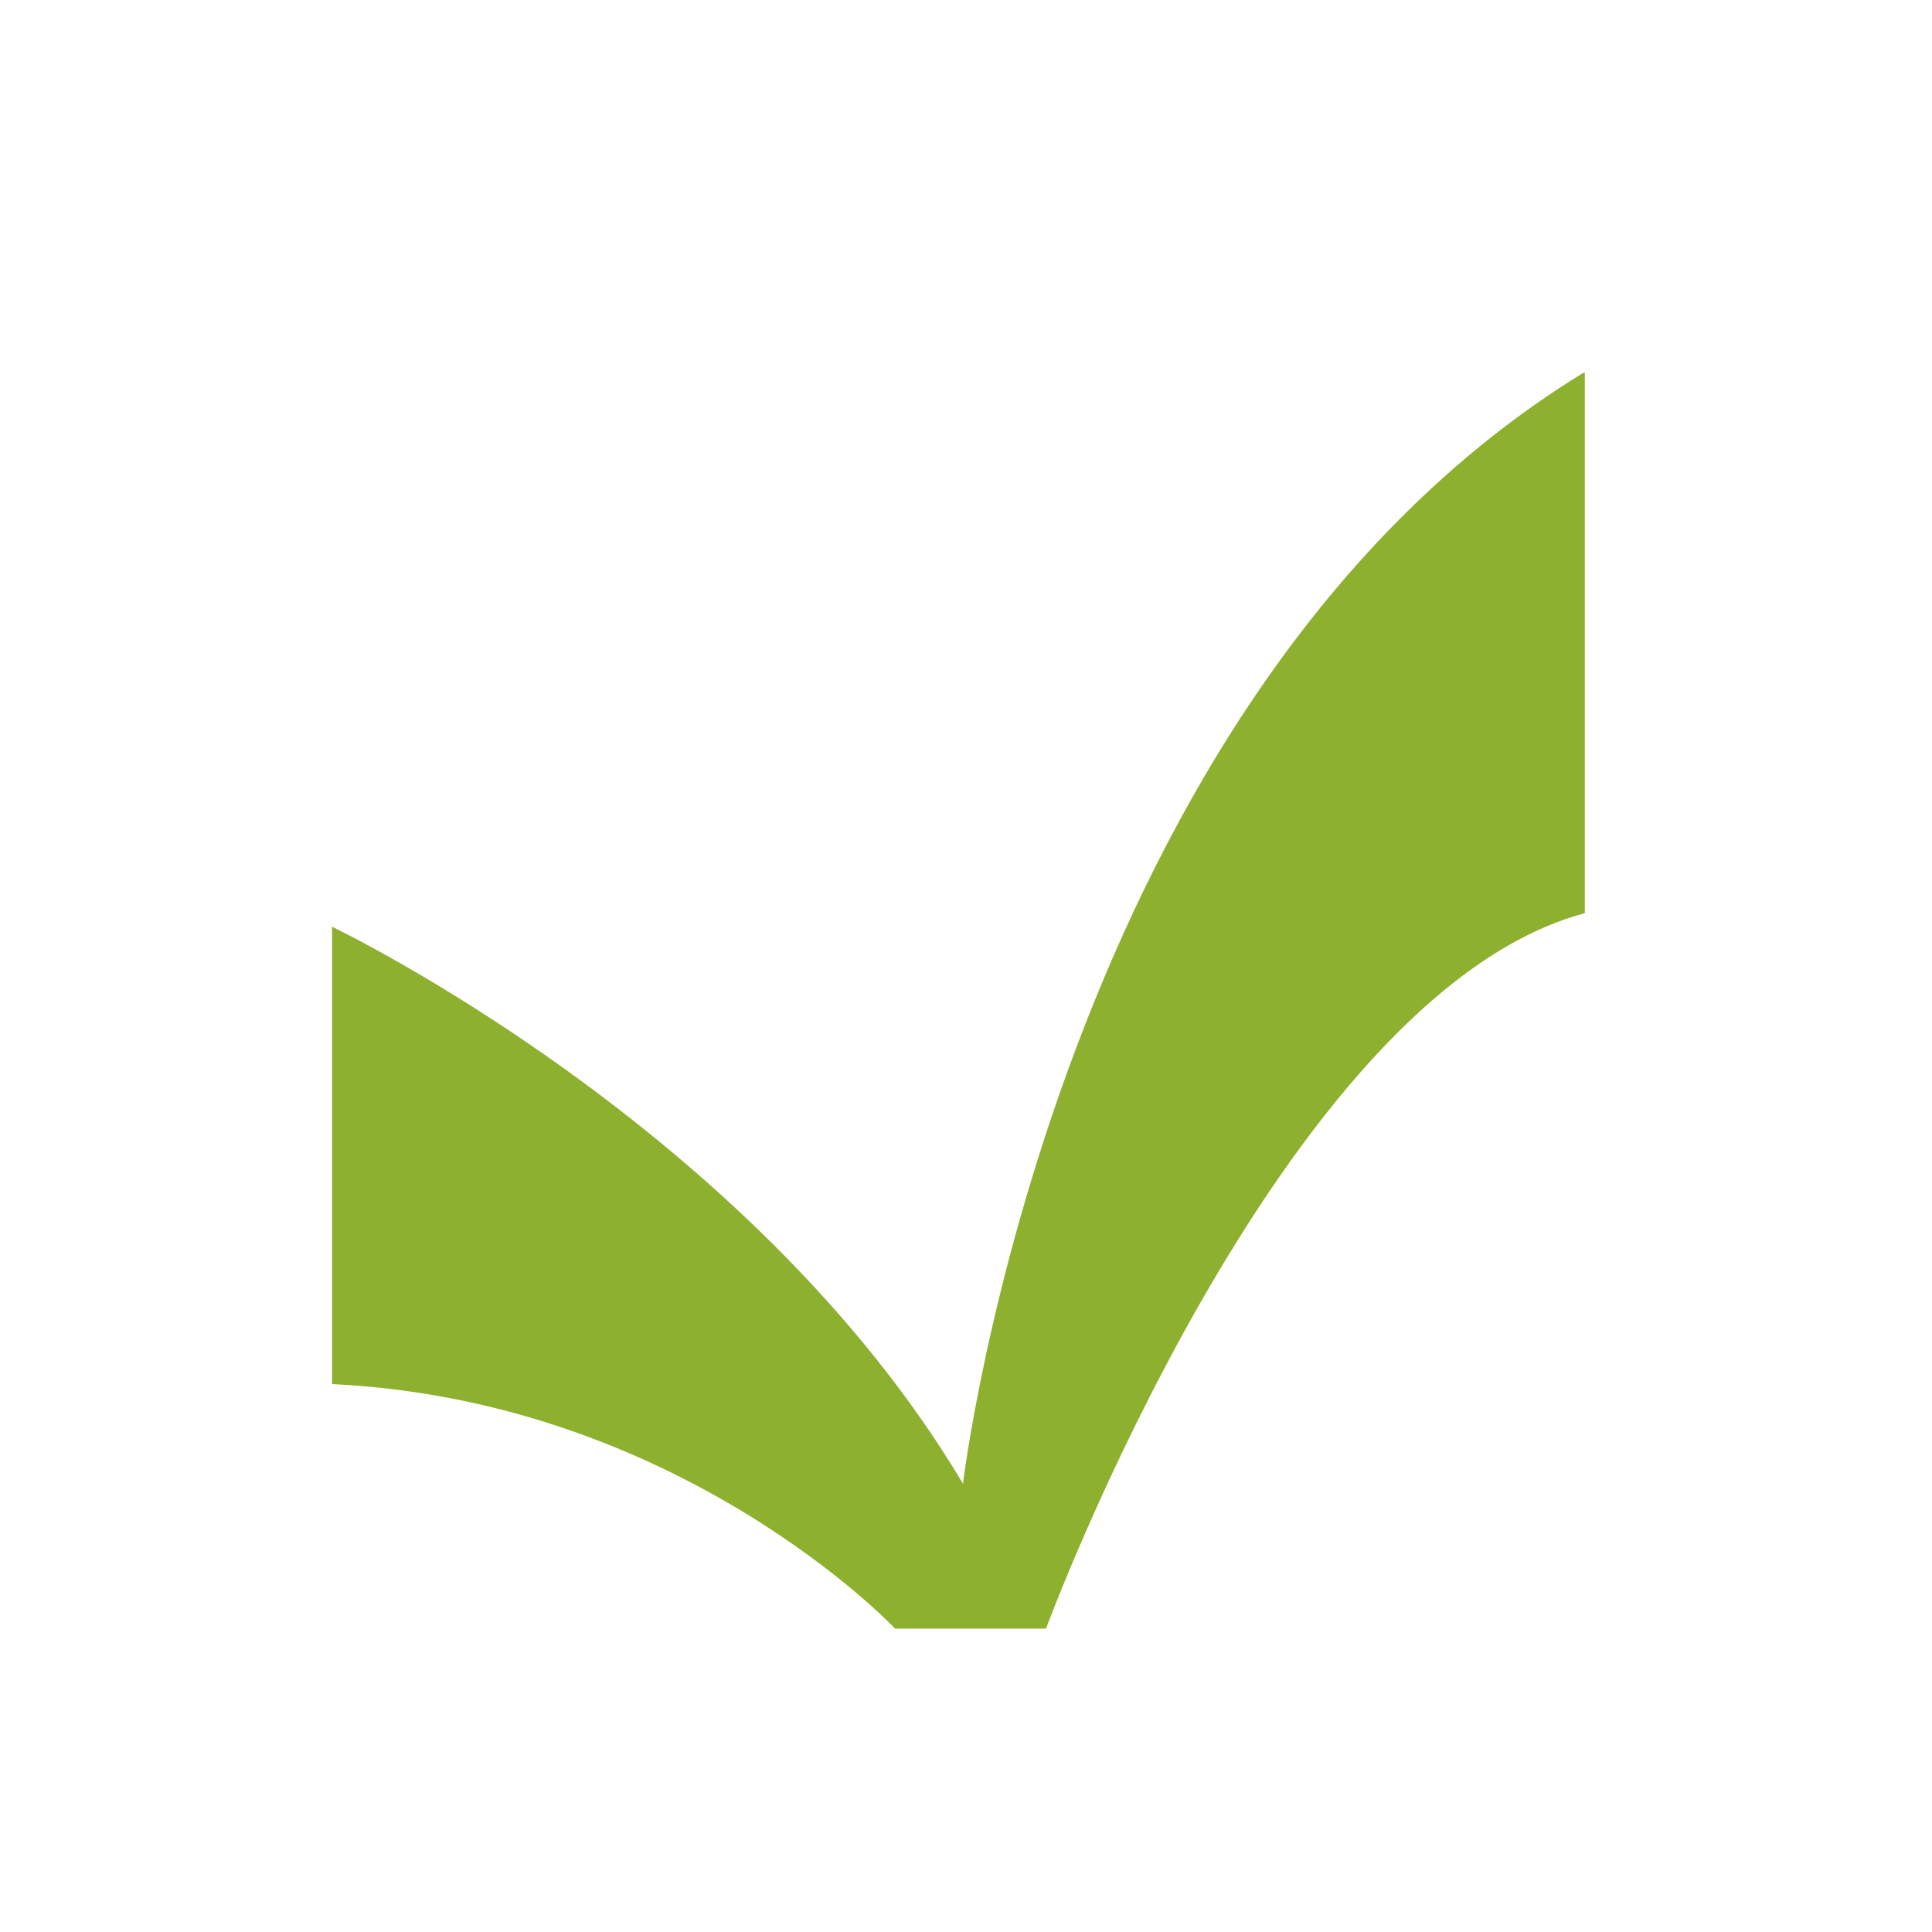 <?xml version="1.0" encoding="utf-8"?>
<!-- Generator: Adobe Illustrator 21.0.0, SVG Export Plug-In . SVG Version: 6.00 Build 0)  -->
<svg version="1.1" id="Ebene_1" xmlns="http://www.w3.org/2000/svg" xmlns:xlink="http://www.w3.org/1999/xlink" x="0px" y="0px"
	 viewBox="0 0 128 128" style="enable-background:new 0 0 128 128;" xml:space="preserve">
<style type="text/css">
	.st0{fill:#8DB12E;}
</style>
<path class="st0" d="M63.8,98.3C49.7,74.6,22,61.4,22,61.4v30.3c23.1,1.1,37.3,16.2,37.3,16.2l10,0c0,0,15.5-42,35.7-47.4V24.7h-0.1
	C70,46.1,63.8,98.3,63.8,98.3z"/>
</svg>
